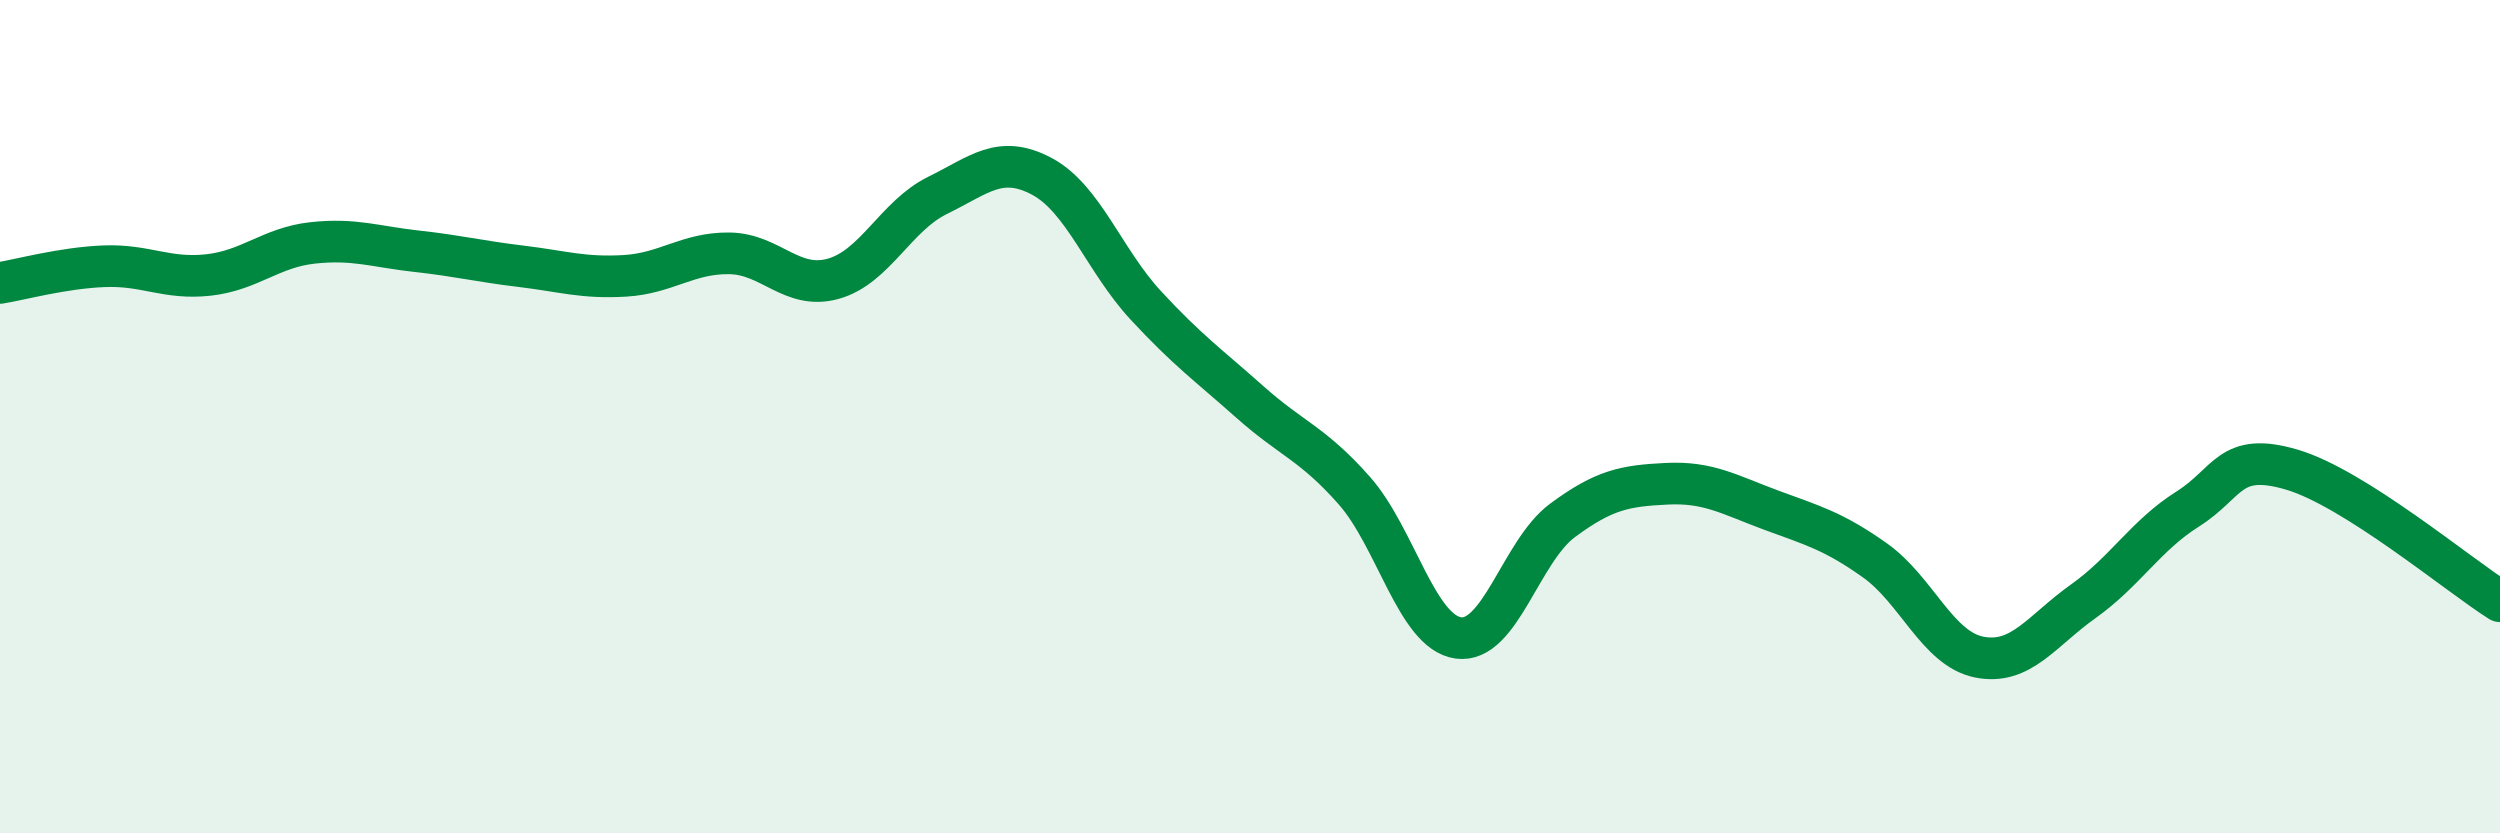 
    <svg width="60" height="20" viewBox="0 0 60 20" xmlns="http://www.w3.org/2000/svg">
      <path
        d="M 0,6.79 C 0.5,6.71 1.5,6.43 2.5,6.39 C 3.5,6.35 4,6.71 5,6.6 C 6,6.49 6.5,5.94 7.5,5.83 C 8.5,5.72 9,5.92 10,6.03 C 11,6.14 11.5,6.27 12.5,6.39 C 13.5,6.51 14,6.68 15,6.62 C 16,6.56 16.5,6.07 17.5,6.08 C 18.5,6.09 19,6.97 20,6.69 C 21,6.41 21.5,5.18 22.5,4.69 C 23.5,4.2 24,3.7 25,4.23 C 26,4.76 26.5,6.25 27.5,7.33 C 28.5,8.41 29,8.76 30,9.65 C 31,10.54 31.5,10.64 32.5,11.77 C 33.5,12.9 34,15.17 35,15.31 C 36,15.45 36.5,13.23 37.5,12.49 C 38.5,11.75 39,11.66 40,11.61 C 41,11.56 41.5,11.87 42.5,12.24 C 43.5,12.61 44,12.74 45,13.45 C 46,14.16 46.5,15.57 47.5,15.77 C 48.5,15.97 49,15.14 50,14.43 C 51,13.72 51.5,12.85 52.5,12.22 C 53.5,11.59 53.5,10.83 55,11.27 C 56.5,11.71 59,13.8 60,14.43L60 20L0 20Z"
        fill="#008740"
        opacity="0.1"
        stroke-linecap="round"
        stroke-linejoin="round"
      />
      <path
        d="M 0,6.79 C 0.5,6.71 1.5,6.43 2.5,6.39 C 3.5,6.35 4,6.71 5,6.6 C 6,6.49 6.5,5.94 7.5,5.83 C 8.5,5.72 9,5.92 10,6.03 C 11,6.14 11.5,6.27 12.5,6.39 C 13.5,6.51 14,6.68 15,6.62 C 16,6.56 16.5,6.07 17.5,6.08 C 18.5,6.09 19,6.97 20,6.69 C 21,6.41 21.5,5.18 22.5,4.69 C 23.5,4.2 24,3.7 25,4.23 C 26,4.76 26.5,6.25 27.5,7.33 C 28.5,8.41 29,8.76 30,9.65 C 31,10.54 31.5,10.64 32.5,11.77 C 33.5,12.9 34,15.17 35,15.31 C 36,15.45 36.5,13.23 37.5,12.49 C 38.5,11.75 39,11.66 40,11.61 C 41,11.56 41.5,11.87 42.5,12.24 C 43.5,12.61 44,12.74 45,13.45 C 46,14.16 46.5,15.57 47.5,15.77 C 48.5,15.97 49,15.14 50,14.43 C 51,13.72 51.5,12.85 52.5,12.22 C 53.5,11.59 53.5,10.83 55,11.27 C 56.5,11.71 59,13.8 60,14.43"
        stroke="#008740"
        stroke-width="1"
        fill="none"
        stroke-linecap="round"
        stroke-linejoin="round"
      />
    </svg>
  